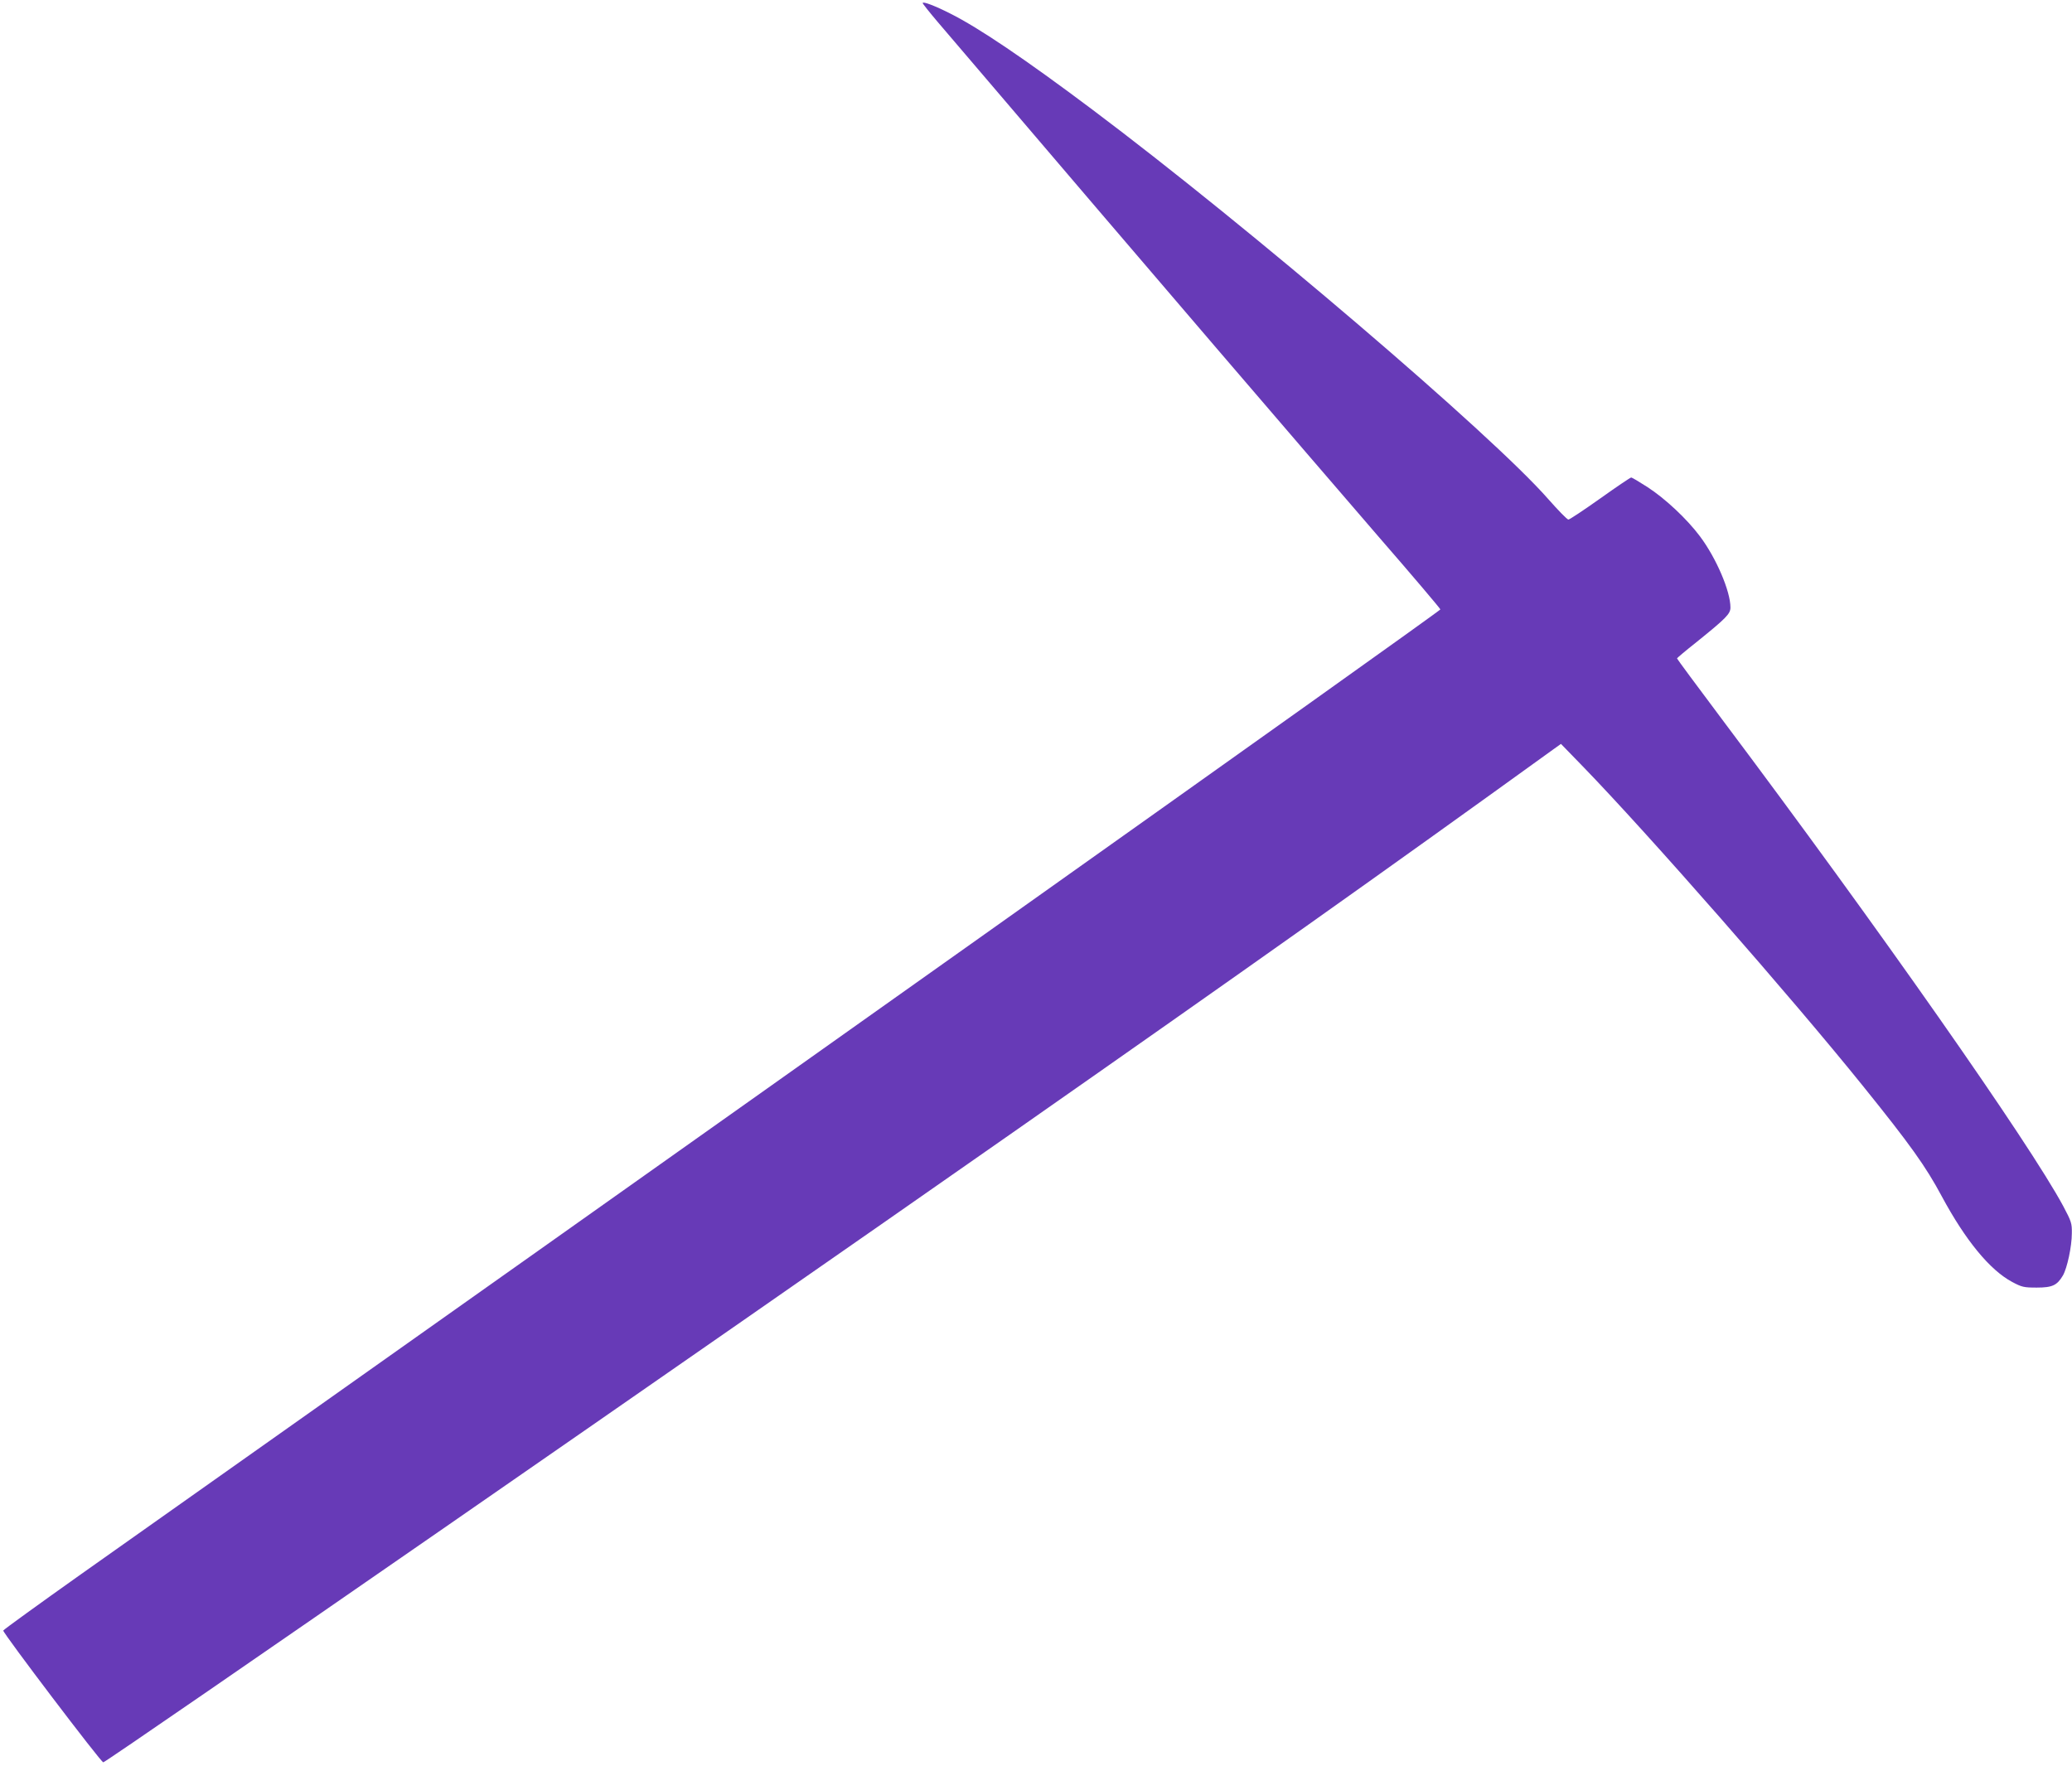 <?xml version="1.0" standalone="no"?>
<!DOCTYPE svg PUBLIC "-//W3C//DTD SVG 20010904//EN"
 "http://www.w3.org/TR/2001/REC-SVG-20010904/DTD/svg10.dtd">
<svg version="1.0" xmlns="http://www.w3.org/2000/svg"
 width="1280pt" height="1091pt" viewBox="0 0 1280 1091"
 preserveAspectRatio="xMidYMid meet">
<g transform="translate(0,1091) scale(0.1,-0.1)"
fill="#673ab7" stroke="none">
<path d="M5700 10891 c0 -4 42 -57 93 -117 875 -1026 1190 -1394 1721 -2014
346 -404 799 -930 1005 -1169 207 -238 377 -439 379 -446 2 -10 -4798 -3417
-8395 -5959 -265 -188 -482 -345 -483 -350 0 -18 605 -816 618 -814 28 6 3762
2592 5577 3862 1500 1049 2325 1634 3379 2395 l49 35 136 -140 c397 -409 1292
-1430 1730 -1974 291 -361 387 -495 487 -682 146 -271 296 -454 434 -528 60
-32 72 -35 152 -35 97 0 126 14 162 75 26 45 55 179 55 261 1 61 -3 73 -53
167 -208 388 -1145 1725 -2108 3008 -153 204 -278 373 -278 376 0 3 51 46 113
95 191 154 217 180 217 220 0 100 -87 304 -188 439 -80 107 -214 233 -325 305
-50 32 -95 59 -100 59 -5 0 -91 -58 -192 -130 -100 -71 -189 -130 -196 -130
-8 0 -63 57 -124 126 -349 399 -1846 1678 -2817 2407 -417 313 -703 506 -879
594 -95 48 -169 76 -169 64z"/>
</g>
</svg>
